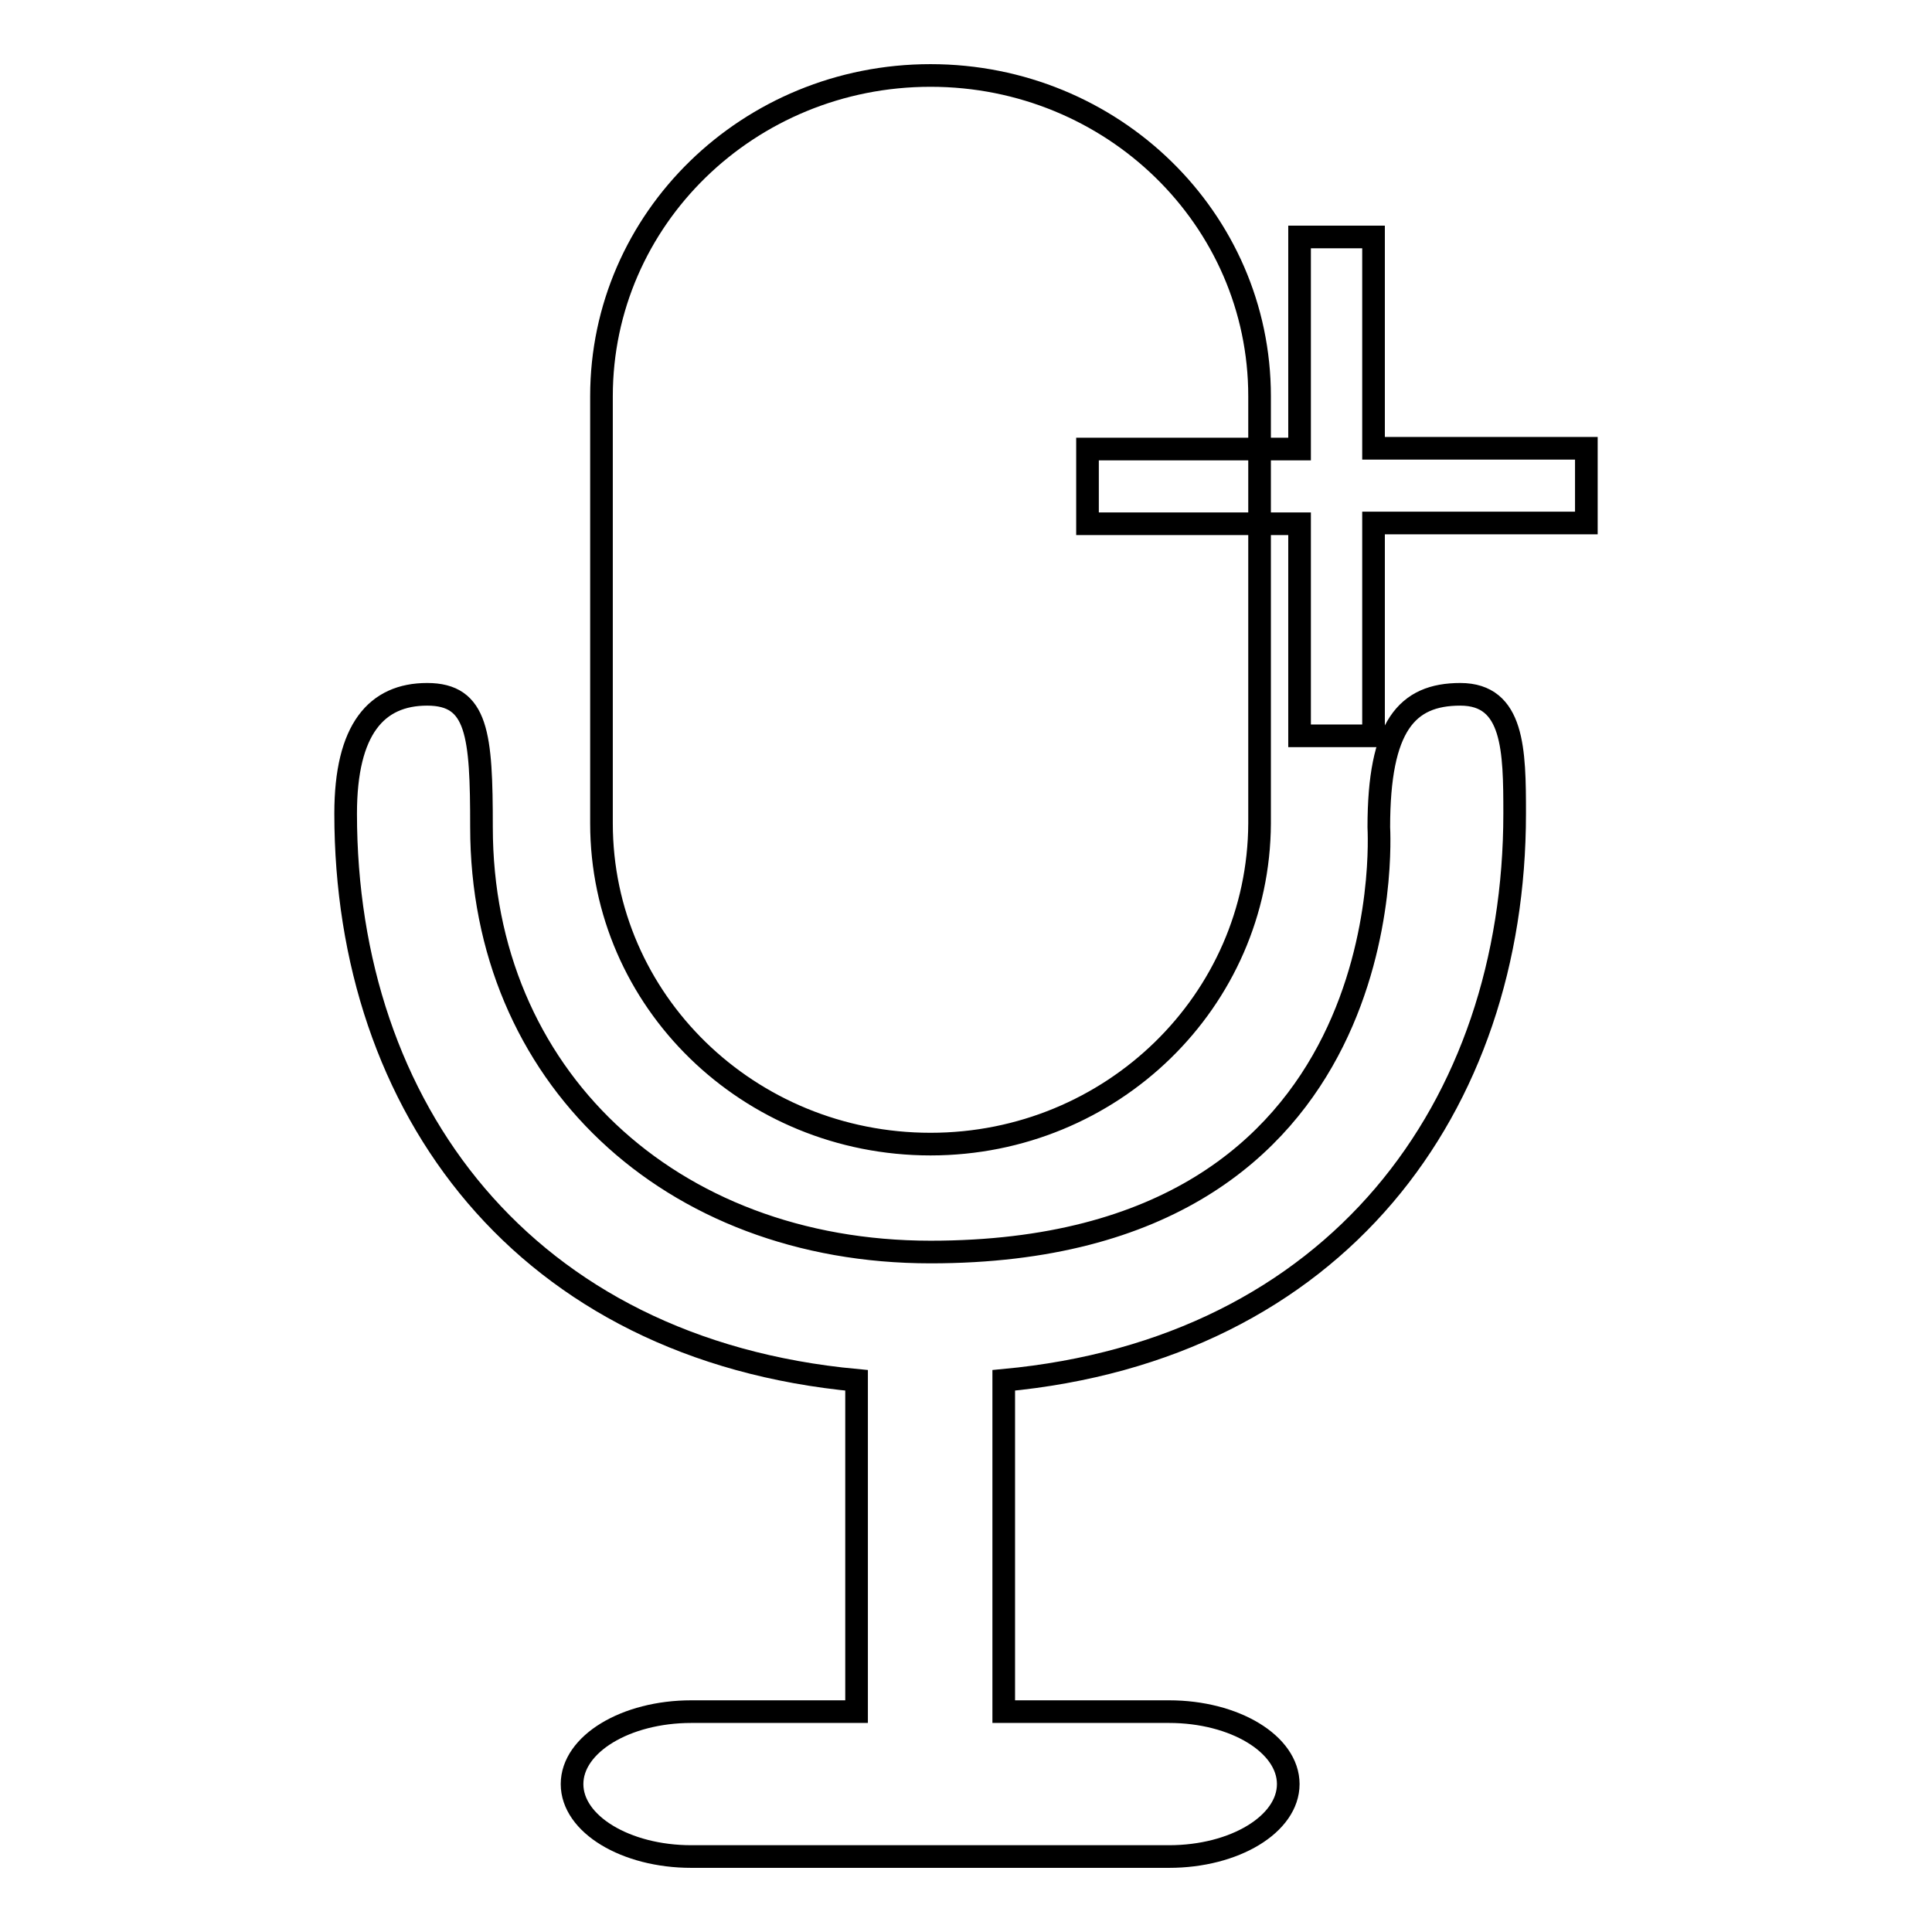 <?xml version="1.0" encoding="utf-8"?>
<!-- Svg Vector Icons : http://www.onlinewebfonts.com/icon -->
<!DOCTYPE svg PUBLIC "-//W3C//DTD SVG 1.1//EN" "http://www.w3.org/Graphics/SVG/1.1/DTD/svg11.dtd">
<svg version="1.1" xmlns="http://www.w3.org/2000/svg" xmlns:xlink="http://www.w3.org/1999/xlink" x="0px" y="0px" viewBox="0 0 256 256" enable-background="new 0 0 256 256" xml:space="preserve">
<g><g><path stroke-width="3" fill-opacity="0" stroke="#000000"  d="M133,182.9c0,0.1,0,0.1,0,0.2v43.7h21.9c8.7,0,15.8,4.3,15.8,9.6c0,5.3-7.1,9.6-15.8,9.6h-31.4c-0.1,0-0.2,0-0.2,0c-0.1,0-0.2,0-0.2,0H91.6c-8.7,0-15.8-4.3-15.8-9.6c0-5.3,7.1-9.6,15.8-9.6h21.9v-43.7c0,0,0-0.1,0-0.2c-44.1-4.1-67.7-36.1-67.7-75.1c0-11.2,4.1-15.8,10.8-15.8c6.7,0,7.2,5.3,7.2,17.6c0,32.8,24.9,56.3,59.5,56.3c63,0,59.4-55.7,59.4-56.3c0-13.4,3.7-17.6,10.8-17.6c7.1,0,7.2,7.4,7.2,15.8C200.7,146.7,177.1,178.8,133,182.9L133,182.9L133,182.9z M123.3,151.6c-24.1,0-43.6-19-43.6-42.5V52.5C79.7,29,99.2,10,123.3,10c24.1,0,43.6,19,43.6,42.5v56.6C166.8,132.6,147.3,151.6,123.3,151.6L123.3,151.6z"/><path stroke-width="3" fill-opacity="0" stroke="#000000"  d="M210.2,59.4H182V31.4h-9.8v28.1h-28.1v9.9h28.1v28.1h9.8V69.3h28.2L210.2,59.4L210.2,59.4z"/></g></g>
</svg>
